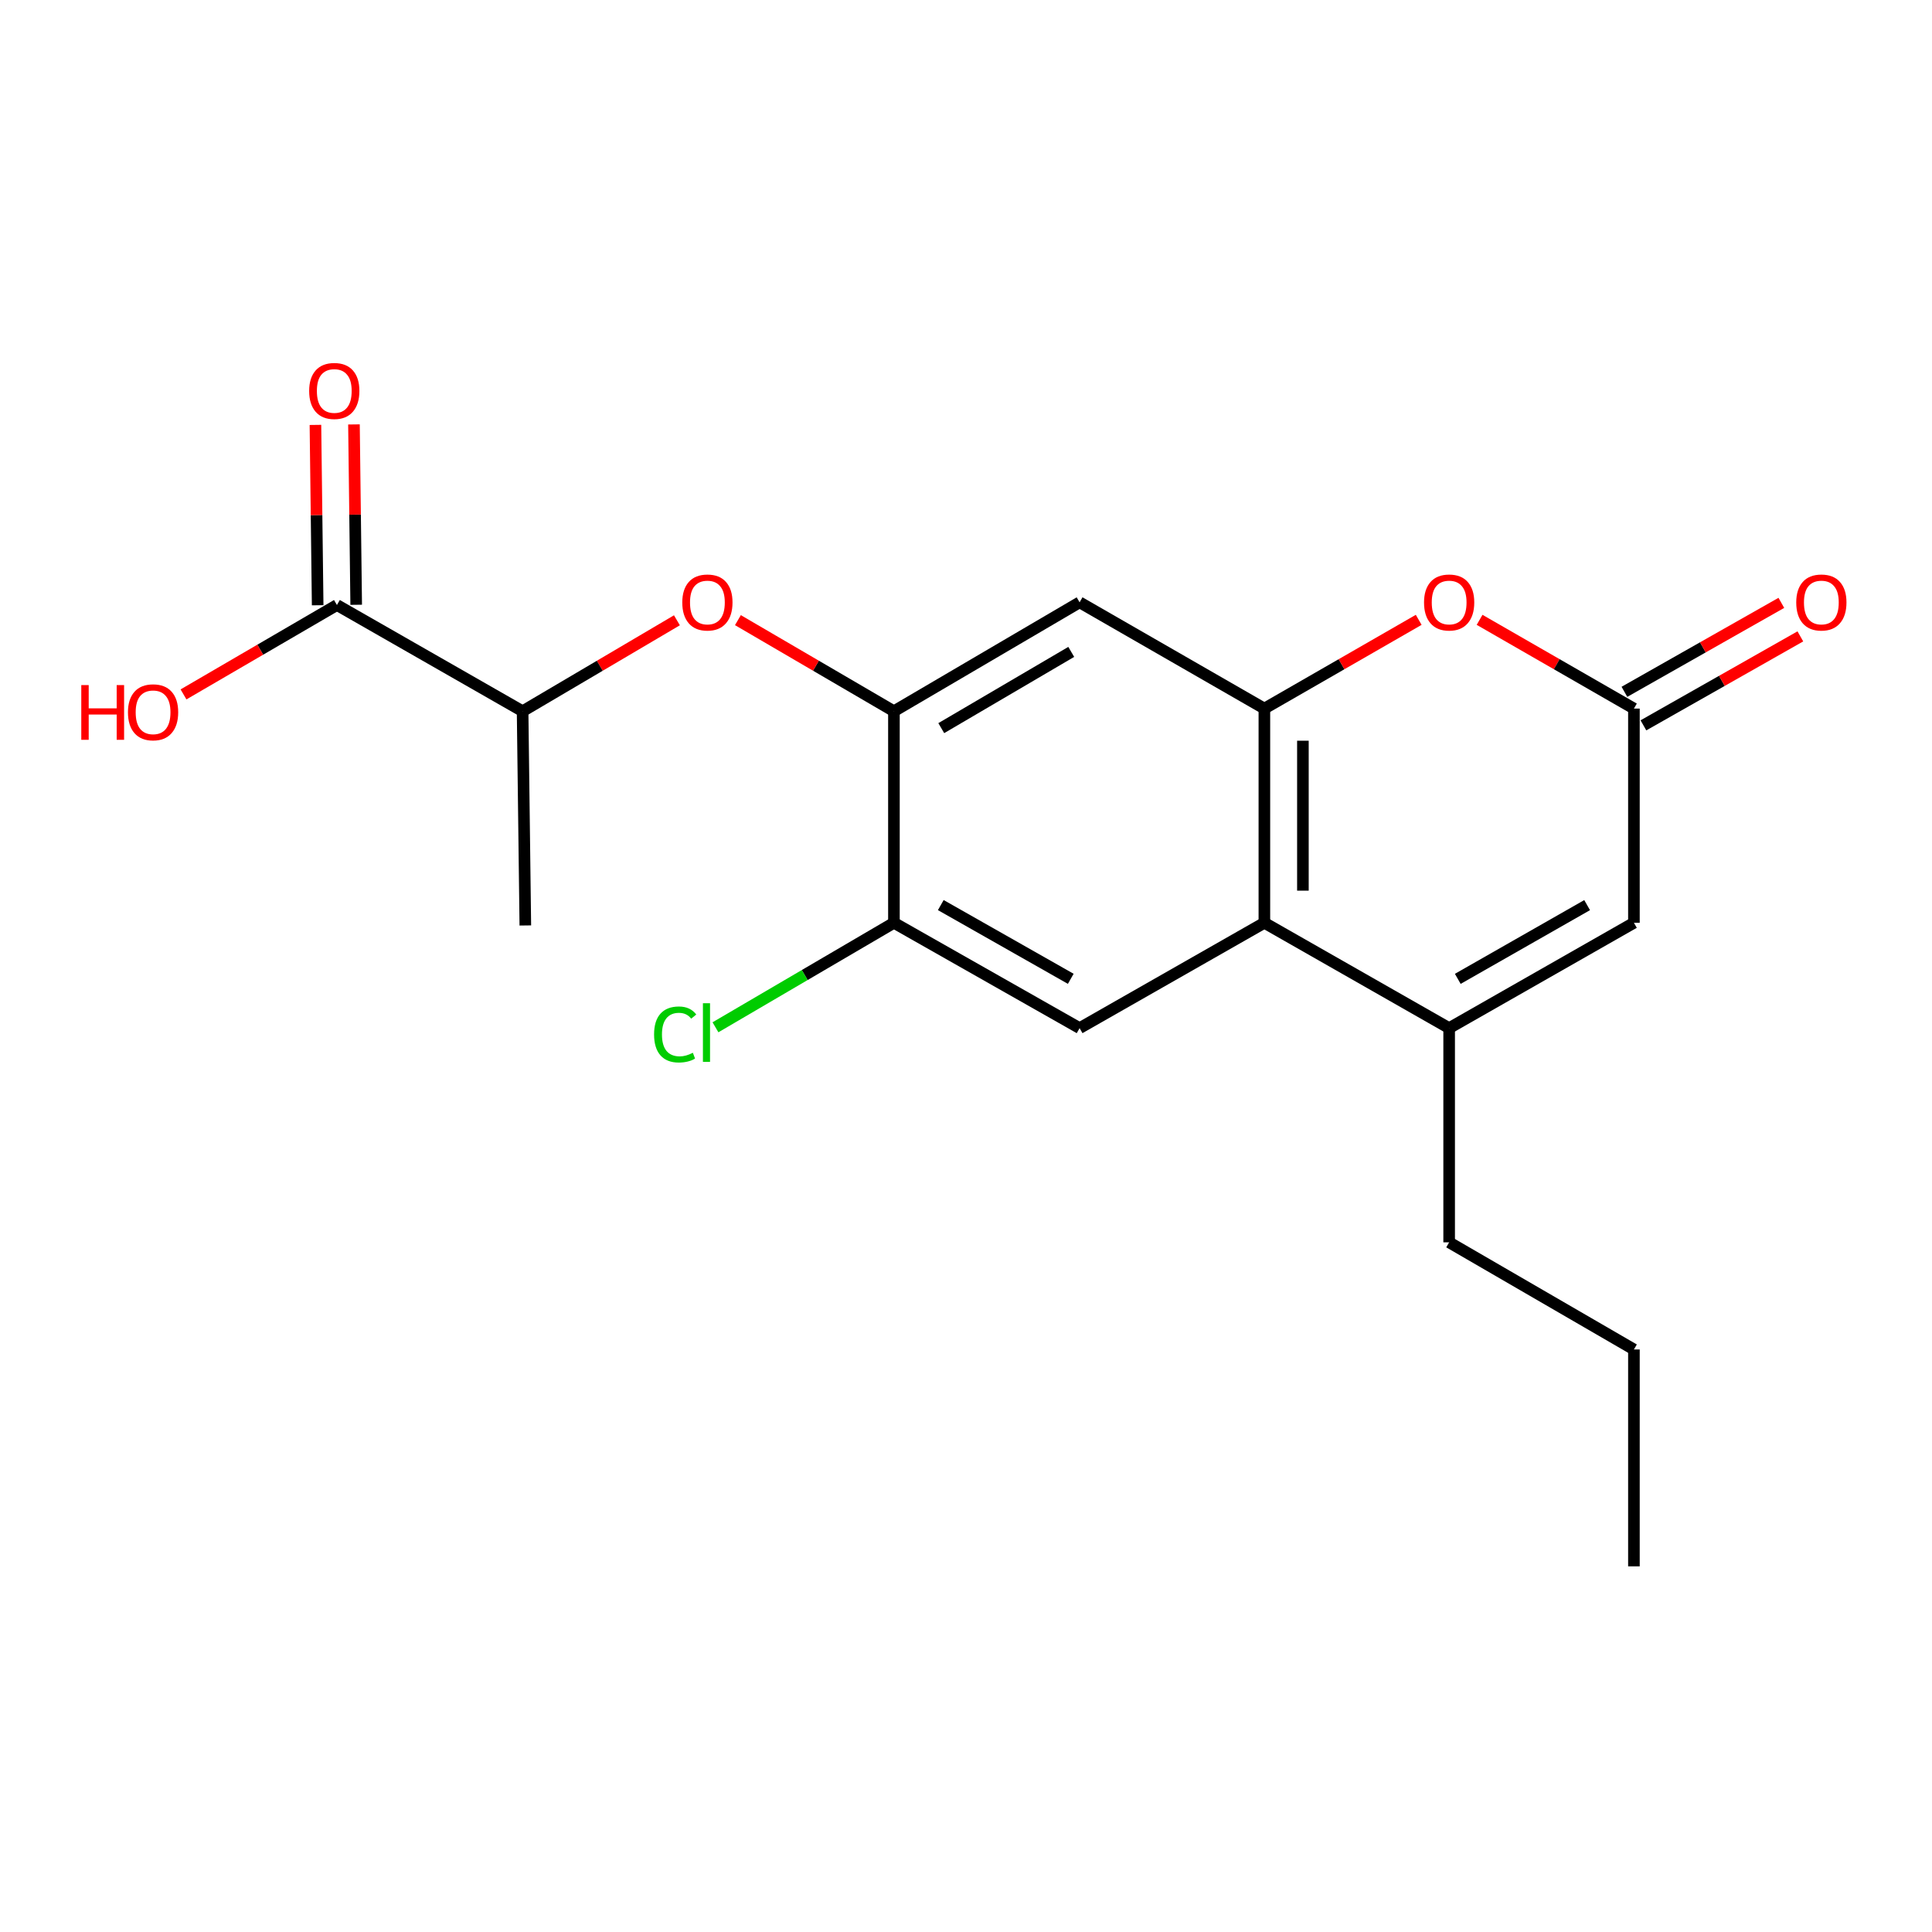 <?xml version='1.0' encoding='iso-8859-1'?>
<svg version='1.1' baseProfile='full'
              xmlns='http://www.w3.org/2000/svg'
                      xmlns:rdkit='http://www.rdkit.org/xml'
                      xmlns:xlink='http://www.w3.org/1999/xlink'
                  xml:space='preserve'
width='1000px' height='1000px' viewBox='0 0 1000 1000'>
<!-- END OF HEADER -->
<rect style='opacity:1.0;fill:#FFFFFF;stroke:none' width='1000' height='1000' x='0' y='0'> </rect>
<path class='bond-0' d='M 654.439,366.762 L 654.439,477.635' style='fill:none;fill-rule:evenodd;stroke:#000000;stroke-width:6px;stroke-linecap:butt;stroke-linejoin:miter;stroke-opacity:1' />
<path class='bond-0' d='M 674.382,383.393 L 674.382,461.004' style='fill:none;fill-rule:evenodd;stroke:#000000;stroke-width:6px;stroke-linecap:butt;stroke-linejoin:miter;stroke-opacity:1' />
<path class='bond-2' d='M 654.439,366.762 L 694.379,343.793' style='fill:none;fill-rule:evenodd;stroke:#000000;stroke-width:6px;stroke-linecap:butt;stroke-linejoin:miter;stroke-opacity:1' />
<path class='bond-2' d='M 694.379,343.793 L 734.319,320.825' style='fill:none;fill-rule:evenodd;stroke:#FF0000;stroke-width:6px;stroke-linecap:butt;stroke-linejoin:miter;stroke-opacity:1' />
<path class='bond-6' d='M 654.439,366.762 L 558.8,311.763' style='fill:none;fill-rule:evenodd;stroke:#000000;stroke-width:6px;stroke-linecap:butt;stroke-linejoin:miter;stroke-opacity:1' />
<path class='bond-1' d='M 654.439,477.635 L 750.077,532.157' style='fill:none;fill-rule:evenodd;stroke:#000000;stroke-width:6px;stroke-linecap:butt;stroke-linejoin:miter;stroke-opacity:1' />
<path class='bond-7' d='M 654.439,477.635 L 558.8,532.157' style='fill:none;fill-rule:evenodd;stroke:#000000;stroke-width:6px;stroke-linecap:butt;stroke-linejoin:miter;stroke-opacity:1' />
<path class='bond-16' d='M 750.077,532.157 L 750.077,643.031' style='fill:none;fill-rule:evenodd;stroke:#000000;stroke-width:6px;stroke-linecap:butt;stroke-linejoin:miter;stroke-opacity:1' />
<path class='bond-21' d='M 750.077,532.157 L 845.716,477.635' style='fill:none;fill-rule:evenodd;stroke:#000000;stroke-width:6px;stroke-linecap:butt;stroke-linejoin:miter;stroke-opacity:1' />
<path class='bond-21' d='M 754.546,506.654 L 821.493,468.488' style='fill:none;fill-rule:evenodd;stroke:#000000;stroke-width:6px;stroke-linecap:butt;stroke-linejoin:miter;stroke-opacity:1' />
<path class='bond-3' d='M 765.835,320.825 L 805.776,343.793' style='fill:none;fill-rule:evenodd;stroke:#FF0000;stroke-width:6px;stroke-linecap:butt;stroke-linejoin:miter;stroke-opacity:1' />
<path class='bond-3' d='M 805.776,343.793 L 845.716,366.762' style='fill:none;fill-rule:evenodd;stroke:#000000;stroke-width:6px;stroke-linecap:butt;stroke-linejoin:miter;stroke-opacity:1' />
<path class='bond-5' d='M 845.716,366.762 L 845.716,477.635' style='fill:none;fill-rule:evenodd;stroke:#000000;stroke-width:6px;stroke-linecap:butt;stroke-linejoin:miter;stroke-opacity:1' />
<path class='bond-12' d='M 850.634,375.436 L 891.246,352.412' style='fill:none;fill-rule:evenodd;stroke:#000000;stroke-width:6px;stroke-linecap:butt;stroke-linejoin:miter;stroke-opacity:1' />
<path class='bond-12' d='M 891.246,352.412 L 931.859,329.388' style='fill:none;fill-rule:evenodd;stroke:#FF0000;stroke-width:6px;stroke-linecap:butt;stroke-linejoin:miter;stroke-opacity:1' />
<path class='bond-12' d='M 840.798,358.087 L 881.411,335.063' style='fill:none;fill-rule:evenodd;stroke:#000000;stroke-width:6px;stroke-linecap:butt;stroke-linejoin:miter;stroke-opacity:1' />
<path class='bond-12' d='M 881.411,335.063 L 922.023,312.039' style='fill:none;fill-rule:evenodd;stroke:#FF0000;stroke-width:6px;stroke-linecap:butt;stroke-linejoin:miter;stroke-opacity:1' />
<path class='bond-4' d='M 462.696,368.136 L 558.8,311.763' style='fill:none;fill-rule:evenodd;stroke:#000000;stroke-width:6px;stroke-linecap:butt;stroke-linejoin:miter;stroke-opacity:1' />
<path class='bond-4' d='M 487.202,376.882 L 554.475,337.421' style='fill:none;fill-rule:evenodd;stroke:#000000;stroke-width:6px;stroke-linecap:butt;stroke-linejoin:miter;stroke-opacity:1' />
<path class='bond-8' d='M 462.696,368.136 L 422.32,344.561' style='fill:none;fill-rule:evenodd;stroke:#000000;stroke-width:6px;stroke-linecap:butt;stroke-linejoin:miter;stroke-opacity:1' />
<path class='bond-8' d='M 422.32,344.561 L 381.944,320.985' style='fill:none;fill-rule:evenodd;stroke:#FF0000;stroke-width:6px;stroke-linecap:butt;stroke-linejoin:miter;stroke-opacity:1' />
<path class='bond-9' d='M 462.696,368.136 L 462.696,477.635' style='fill:none;fill-rule:evenodd;stroke:#000000;stroke-width:6px;stroke-linecap:butt;stroke-linejoin:miter;stroke-opacity:1' />
<path class='bond-20' d='M 558.8,532.157 L 462.696,477.635' style='fill:none;fill-rule:evenodd;stroke:#000000;stroke-width:6px;stroke-linecap:butt;stroke-linejoin:miter;stroke-opacity:1' />
<path class='bond-20' d='M 554.225,506.633 L 486.952,468.467' style='fill:none;fill-rule:evenodd;stroke:#000000;stroke-width:6px;stroke-linecap:butt;stroke-linejoin:miter;stroke-opacity:1' />
<path class='bond-11' d='M 350.373,321.061 L 310.436,344.598' style='fill:none;fill-rule:evenodd;stroke:#FF0000;stroke-width:6px;stroke-linecap:butt;stroke-linejoin:miter;stroke-opacity:1' />
<path class='bond-11' d='M 310.436,344.598 L 270.499,368.136' style='fill:none;fill-rule:evenodd;stroke:#000000;stroke-width:6px;stroke-linecap:butt;stroke-linejoin:miter;stroke-opacity:1' />
<path class='bond-14' d='M 462.696,477.635 L 416.509,504.681' style='fill:none;fill-rule:evenodd;stroke:#000000;stroke-width:6px;stroke-linecap:butt;stroke-linejoin:miter;stroke-opacity:1' />
<path class='bond-14' d='M 416.509,504.681 L 370.323,531.727' style='fill:none;fill-rule:evenodd;stroke:#00CC00;stroke-width:6px;stroke-linecap:butt;stroke-linejoin:miter;stroke-opacity:1' />
<path class='bond-10' d='M 174.395,313.159 L 270.499,368.136' style='fill:none;fill-rule:evenodd;stroke:#000000;stroke-width:6px;stroke-linecap:butt;stroke-linejoin:miter;stroke-opacity:1' />
<path class='bond-13' d='M 184.365,313.035 L 183.787,266.359' style='fill:none;fill-rule:evenodd;stroke:#000000;stroke-width:6px;stroke-linecap:butt;stroke-linejoin:miter;stroke-opacity:1' />
<path class='bond-13' d='M 183.787,266.359 L 183.209,219.684' style='fill:none;fill-rule:evenodd;stroke:#FF0000;stroke-width:6px;stroke-linecap:butt;stroke-linejoin:miter;stroke-opacity:1' />
<path class='bond-13' d='M 164.424,313.282 L 163.845,266.607' style='fill:none;fill-rule:evenodd;stroke:#000000;stroke-width:6px;stroke-linecap:butt;stroke-linejoin:miter;stroke-opacity:1' />
<path class='bond-13' d='M 163.845,266.607 L 163.267,219.931' style='fill:none;fill-rule:evenodd;stroke:#FF0000;stroke-width:6px;stroke-linecap:butt;stroke-linejoin:miter;stroke-opacity:1' />
<path class='bond-15' d='M 174.395,313.159 L 134.69,336.291' style='fill:none;fill-rule:evenodd;stroke:#000000;stroke-width:6px;stroke-linecap:butt;stroke-linejoin:miter;stroke-opacity:1' />
<path class='bond-15' d='M 134.69,336.291 L 94.986,359.423' style='fill:none;fill-rule:evenodd;stroke:#FF0000;stroke-width:6px;stroke-linecap:butt;stroke-linejoin:miter;stroke-opacity:1' />
<path class='bond-17' d='M 270.499,368.136 L 271.906,479.02' style='fill:none;fill-rule:evenodd;stroke:#000000;stroke-width:6px;stroke-linecap:butt;stroke-linejoin:miter;stroke-opacity:1' />
<path class='bond-18' d='M 750.077,643.031 L 845.716,698.484' style='fill:none;fill-rule:evenodd;stroke:#000000;stroke-width:6px;stroke-linecap:butt;stroke-linejoin:miter;stroke-opacity:1' />
<path class='bond-19' d='M 845.716,698.484 L 845.716,810.742' style='fill:none;fill-rule:evenodd;stroke:#000000;stroke-width:6px;stroke-linecap:butt;stroke-linejoin:miter;stroke-opacity:1' />
<path  class='atom-3' d='M 737.077 311.843
Q 737.077 305.043, 740.437 301.243
Q 743.797 297.443, 750.077 297.443
Q 756.357 297.443, 759.717 301.243
Q 763.077 305.043, 763.077 311.843
Q 763.077 318.723, 759.677 322.643
Q 756.277 326.523, 750.077 326.523
Q 743.837 326.523, 740.437 322.643
Q 737.077 318.763, 737.077 311.843
M 750.077 323.323
Q 754.397 323.323, 756.717 320.443
Q 759.077 317.523, 759.077 311.843
Q 759.077 306.283, 756.717 303.483
Q 754.397 300.643, 750.077 300.643
Q 745.757 300.643, 743.397 303.443
Q 741.077 306.243, 741.077 311.843
Q 741.077 317.563, 743.397 320.443
Q 745.757 323.323, 750.077 323.323
' fill='#FF0000'/>
<path  class='atom-9' d='M 353.149 311.843
Q 353.149 305.043, 356.509 301.243
Q 359.869 297.443, 366.149 297.443
Q 372.429 297.443, 375.789 301.243
Q 379.149 305.043, 379.149 311.843
Q 379.149 318.723, 375.749 322.643
Q 372.349 326.523, 366.149 326.523
Q 359.909 326.523, 356.509 322.643
Q 353.149 318.763, 353.149 311.843
M 366.149 323.323
Q 370.469 323.323, 372.789 320.443
Q 375.149 317.523, 375.149 311.843
Q 375.149 306.283, 372.789 303.483
Q 370.469 300.643, 366.149 300.643
Q 361.829 300.643, 359.469 303.443
Q 357.149 306.243, 357.149 311.843
Q 357.149 317.563, 359.469 320.443
Q 361.829 323.323, 366.149 323.323
' fill='#FF0000'/>
<path  class='atom-13' d='M 929.729 311.843
Q 929.729 305.043, 933.089 301.243
Q 936.449 297.443, 942.729 297.443
Q 949.009 297.443, 952.369 301.243
Q 955.729 305.043, 955.729 311.843
Q 955.729 318.723, 952.329 322.643
Q 948.929 326.523, 942.729 326.523
Q 936.489 326.523, 933.089 322.643
Q 929.729 318.763, 929.729 311.843
M 942.729 323.323
Q 947.049 323.323, 949.369 320.443
Q 951.729 317.523, 951.729 311.843
Q 951.729 306.283, 949.369 303.483
Q 947.049 300.643, 942.729 300.643
Q 938.409 300.643, 936.049 303.443
Q 933.729 306.243, 933.729 311.843
Q 933.729 317.563, 936.049 320.443
Q 938.409 323.323, 942.729 323.323
' fill='#FF0000'/>
<path  class='atom-14' d='M 160.021 202.355
Q 160.021 195.555, 163.381 191.755
Q 166.741 187.955, 173.021 187.955
Q 179.301 187.955, 182.661 191.755
Q 186.021 195.555, 186.021 202.355
Q 186.021 209.235, 182.621 213.155
Q 179.221 217.035, 173.021 217.035
Q 166.781 217.035, 163.381 213.155
Q 160.021 209.275, 160.021 202.355
M 173.021 213.835
Q 177.341 213.835, 179.661 210.955
Q 182.021 208.035, 182.021 202.355
Q 182.021 196.795, 179.661 193.995
Q 177.341 191.155, 173.021 191.155
Q 168.701 191.155, 166.341 193.955
Q 164.021 196.755, 164.021 202.355
Q 164.021 208.075, 166.341 210.955
Q 168.701 213.835, 173.021 213.835
' fill='#FF0000'/>
<path  class='atom-15' d='M 338.552 535.431
Q 338.552 528.391, 341.832 524.711
Q 345.152 520.991, 351.432 520.991
Q 357.272 520.991, 360.392 525.111
L 357.752 527.271
Q 355.472 524.271, 351.432 524.271
Q 347.152 524.271, 344.872 527.151
Q 342.632 529.991, 342.632 535.431
Q 342.632 541.031, 344.952 543.911
Q 347.312 546.791, 351.872 546.791
Q 354.992 546.791, 358.632 544.911
L 359.752 547.911
Q 358.272 548.871, 356.032 549.431
Q 353.792 549.991, 351.312 549.991
Q 345.152 549.991, 341.832 546.231
Q 338.552 542.471, 338.552 535.431
' fill='#00CC00'/>
<path  class='atom-15' d='M 363.832 519.271
L 367.512 519.271
L 367.512 549.631
L 363.832 549.631
L 363.832 519.271
' fill='#00CC00'/>
<path  class='atom-16' d='M 42.072 354.601
L 45.912 354.601
L 45.912 366.641
L 60.392 366.641
L 60.392 354.601
L 64.232 354.601
L 64.232 382.921
L 60.392 382.921
L 60.392 369.841
L 45.912 369.841
L 45.912 382.921
L 42.072 382.921
L 42.072 354.601
' fill='#FF0000'/>
<path  class='atom-16' d='M 66.232 368.681
Q 66.232 361.881, 69.592 358.081
Q 72.952 354.281, 79.232 354.281
Q 85.512 354.281, 88.872 358.081
Q 92.232 361.881, 92.232 368.681
Q 92.232 375.561, 88.832 379.481
Q 85.432 383.361, 79.232 383.361
Q 72.992 383.361, 69.592 379.481
Q 66.232 375.601, 66.232 368.681
M 79.232 380.161
Q 83.552 380.161, 85.872 377.281
Q 88.232 374.361, 88.232 368.681
Q 88.232 363.121, 85.872 360.321
Q 83.552 357.481, 79.232 357.481
Q 74.912 357.481, 72.552 360.281
Q 70.232 363.081, 70.232 368.681
Q 70.232 374.401, 72.552 377.281
Q 74.912 380.161, 79.232 380.161
' fill='#FF0000'/>
</svg>
